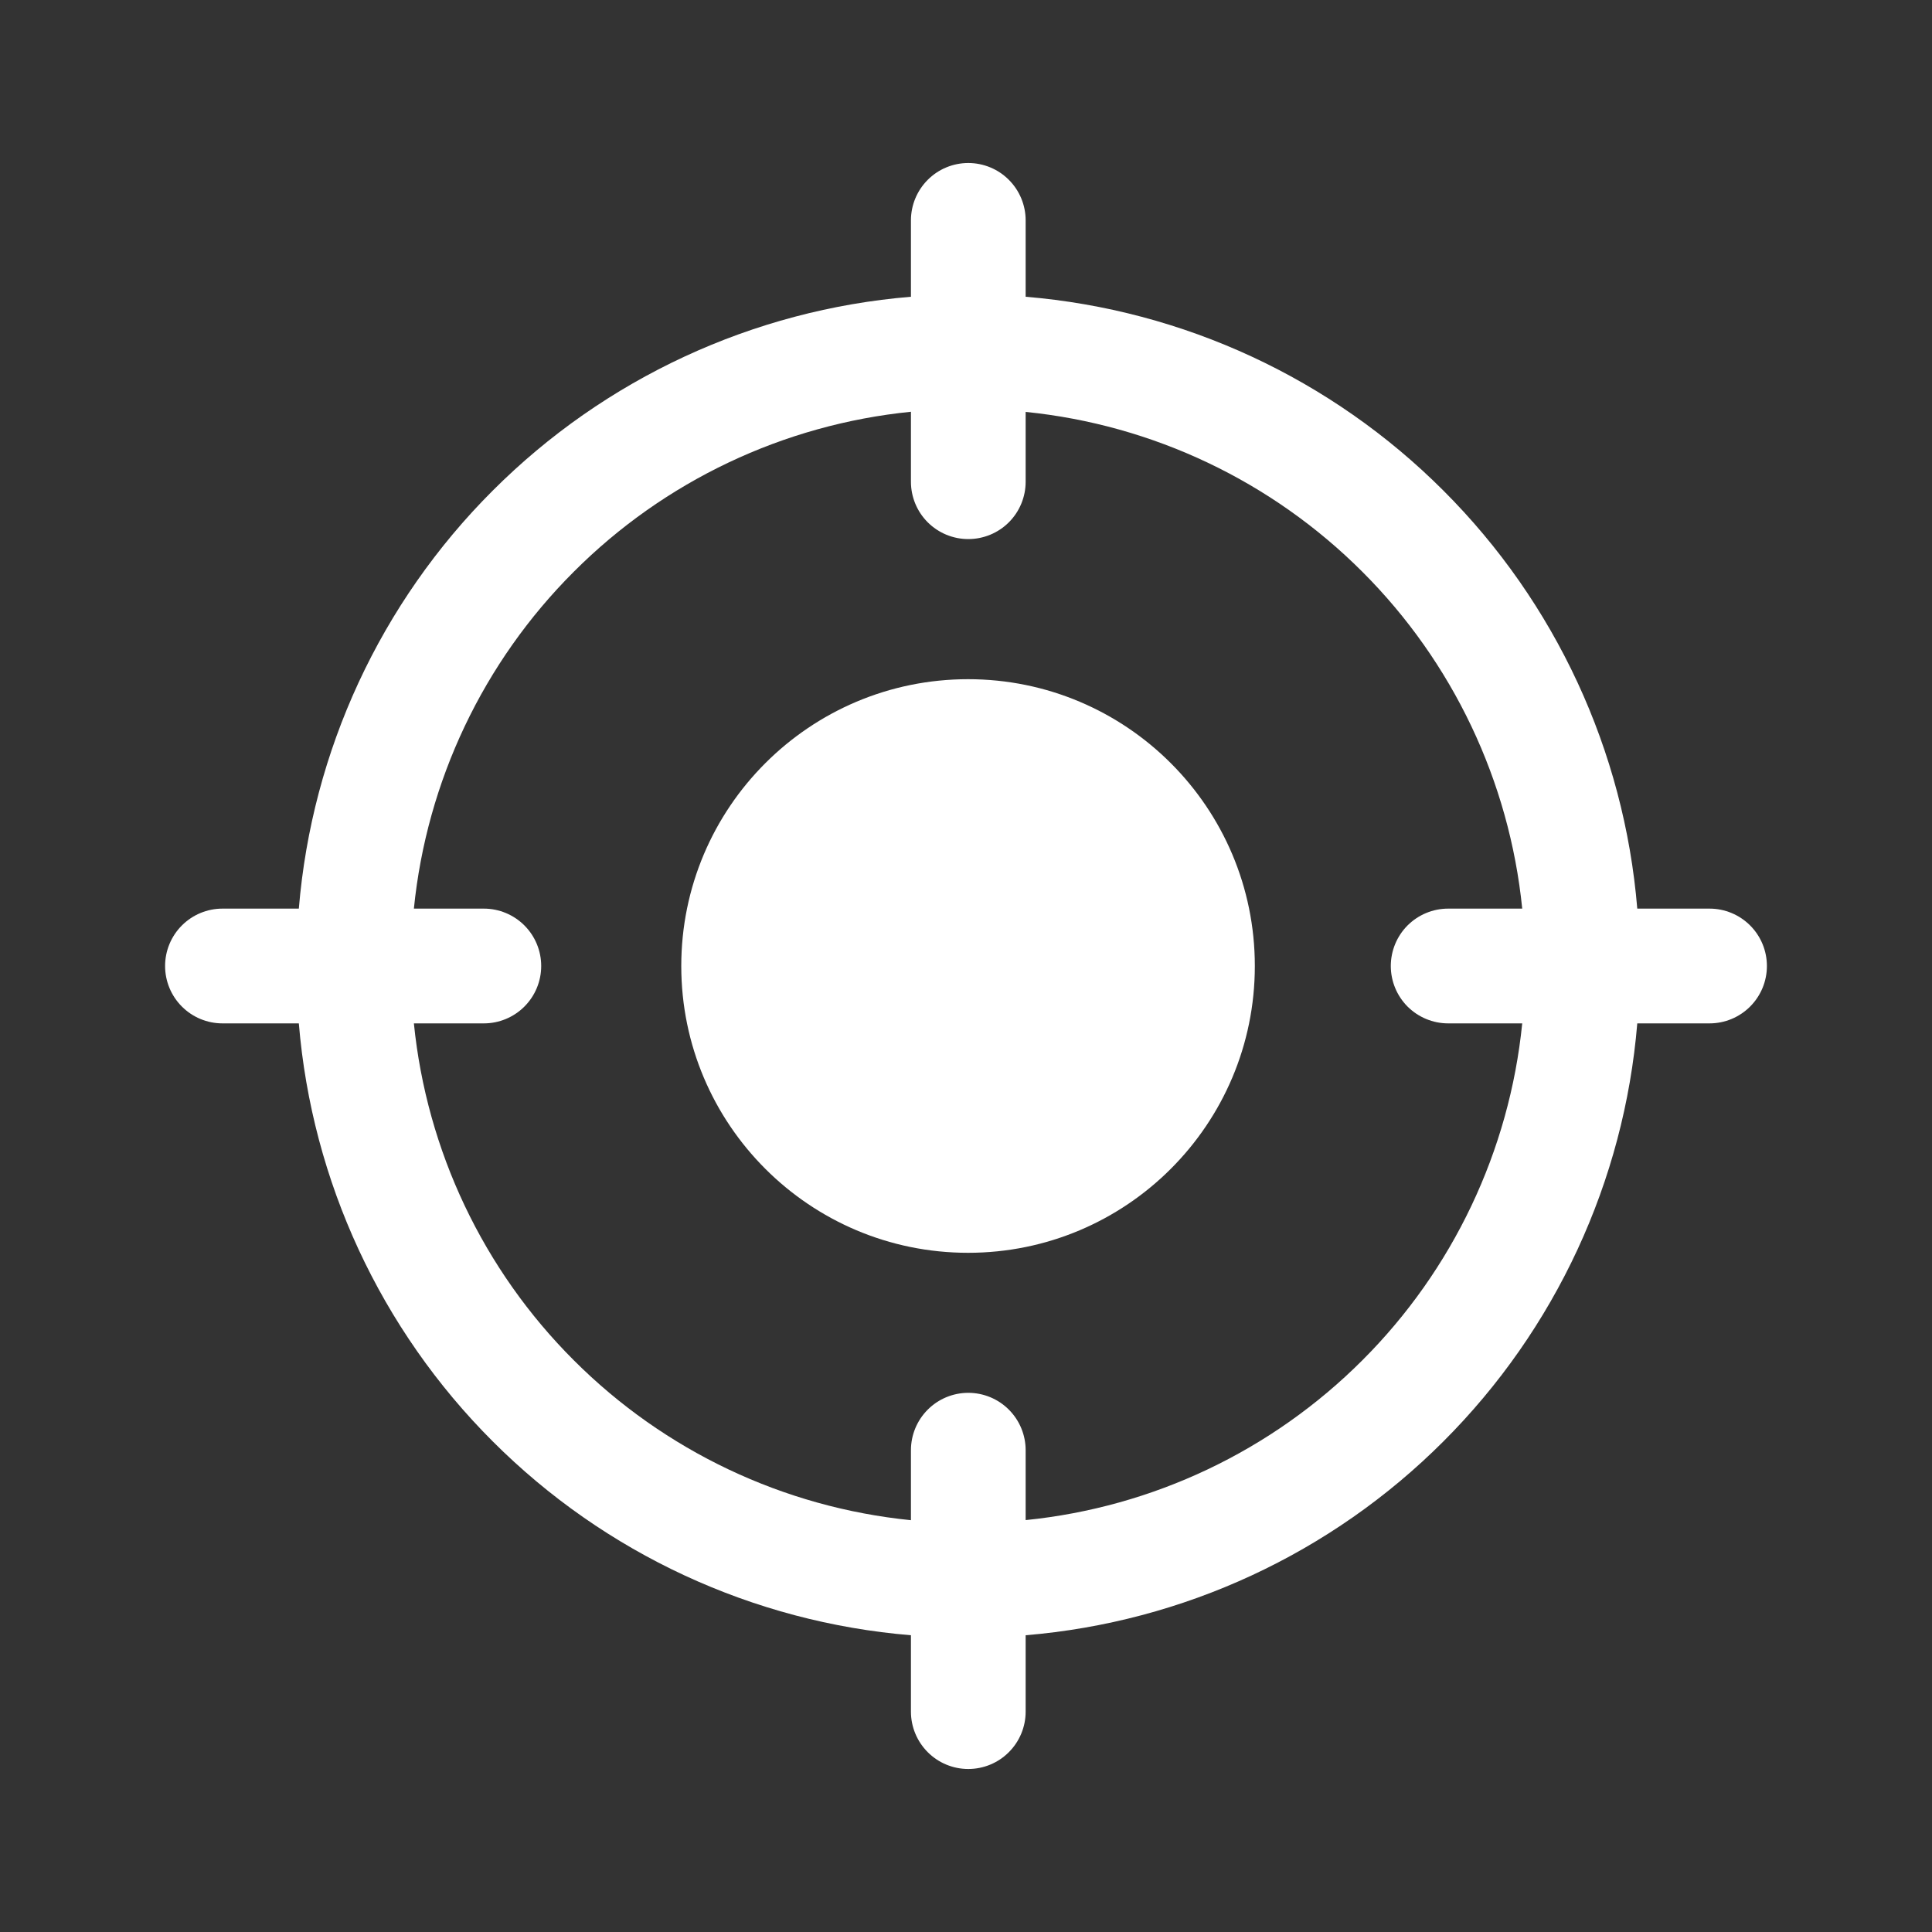 <svg width="40" height="40" viewBox="0 0 40 40" fill="none" xmlns="http://www.w3.org/2000/svg">
<rect x="0" y="0" width="40" height="40" fill="#333333" stroke="none"/>
<path d="M35.395 18.812H33.898C33.628 15.543 32.205 12.476 29.885 10.158C27.567 7.838 24.503 6.416 21.235 6.144V4.562C21.235 4.248 21.11 3.946 20.887 3.723C20.665 3.5 20.362 3.375 20.047 3.375C19.733 3.375 19.43 3.5 19.208 3.723C18.985 3.946 18.86 4.248 18.86 4.562V6.144C15.589 6.414 12.521 7.837 10.201 10.158C7.88 12.476 6.458 15.543 6.187 18.812H4.605C4.29 18.812 3.988 18.938 3.766 19.16C3.543 19.383 3.418 19.685 3.418 20C3.418 20.315 3.543 20.617 3.766 20.84C3.988 21.062 4.29 21.188 4.605 21.188H6.187C6.458 24.457 7.88 27.523 10.201 29.842C12.521 32.163 15.589 33.586 18.86 33.856V35.438C18.86 35.752 18.985 36.054 19.208 36.277C19.43 36.5 19.733 36.625 20.047 36.625C20.362 36.625 20.665 36.5 20.887 36.277C21.11 36.054 21.235 35.752 21.235 35.438V33.856C24.502 33.584 27.567 32.162 29.885 29.842C32.205 27.523 33.628 24.457 33.898 21.188H35.395C35.71 21.188 36.012 21.062 36.234 20.84C36.457 20.617 36.582 20.315 36.582 20C36.582 19.685 36.457 19.383 36.234 19.16C36.012 18.938 35.71 18.812 35.395 18.812ZM28.206 28.163C26.333 30.037 23.871 31.206 21.235 31.472V30.025C21.235 29.71 21.11 29.408 20.887 29.185C20.665 28.962 20.362 28.837 20.047 28.837C19.733 28.837 19.43 28.962 19.208 29.185C18.985 29.408 18.86 29.71 18.86 30.025V31.474C16.221 31.209 13.755 30.039 11.88 28.163C10.004 26.29 8.835 23.825 8.569 21.188H10.018C10.333 21.188 10.635 21.062 10.857 20.84C11.08 20.617 11.205 20.315 11.205 20C11.205 19.685 11.08 19.383 10.857 19.16C10.635 18.938 10.333 18.812 10.018 18.812H8.569C8.835 16.175 10.004 13.71 11.88 11.837C13.754 9.96 16.221 8.79 18.86 8.525V9.974C18.86 10.289 18.985 10.591 19.208 10.814C19.43 11.036 19.733 11.161 20.047 11.161C20.362 11.161 20.665 11.036 20.887 10.814C21.11 10.591 21.235 10.289 21.235 9.974V8.528C23.871 8.794 26.333 9.964 28.206 11.838C30.081 13.711 31.25 16.175 31.516 18.812H29.982C29.667 18.812 29.365 18.938 29.142 19.16C28.92 19.383 28.795 19.685 28.795 20C28.795 20.315 28.92 20.617 29.142 20.84C29.365 21.062 29.667 21.188 29.982 21.188H31.516C31.251 23.825 30.081 26.29 28.206 28.163Z" fill="white"/>
<path d="M20.043 25.938C23.322 25.938 25.98 23.279 25.98 20C25.98 16.721 23.322 14.062 20.043 14.062C16.764 14.062 14.105 16.721 14.105 20C14.105 23.279 16.764 25.938 20.043 25.938Z" fill="white"/>
</svg>
